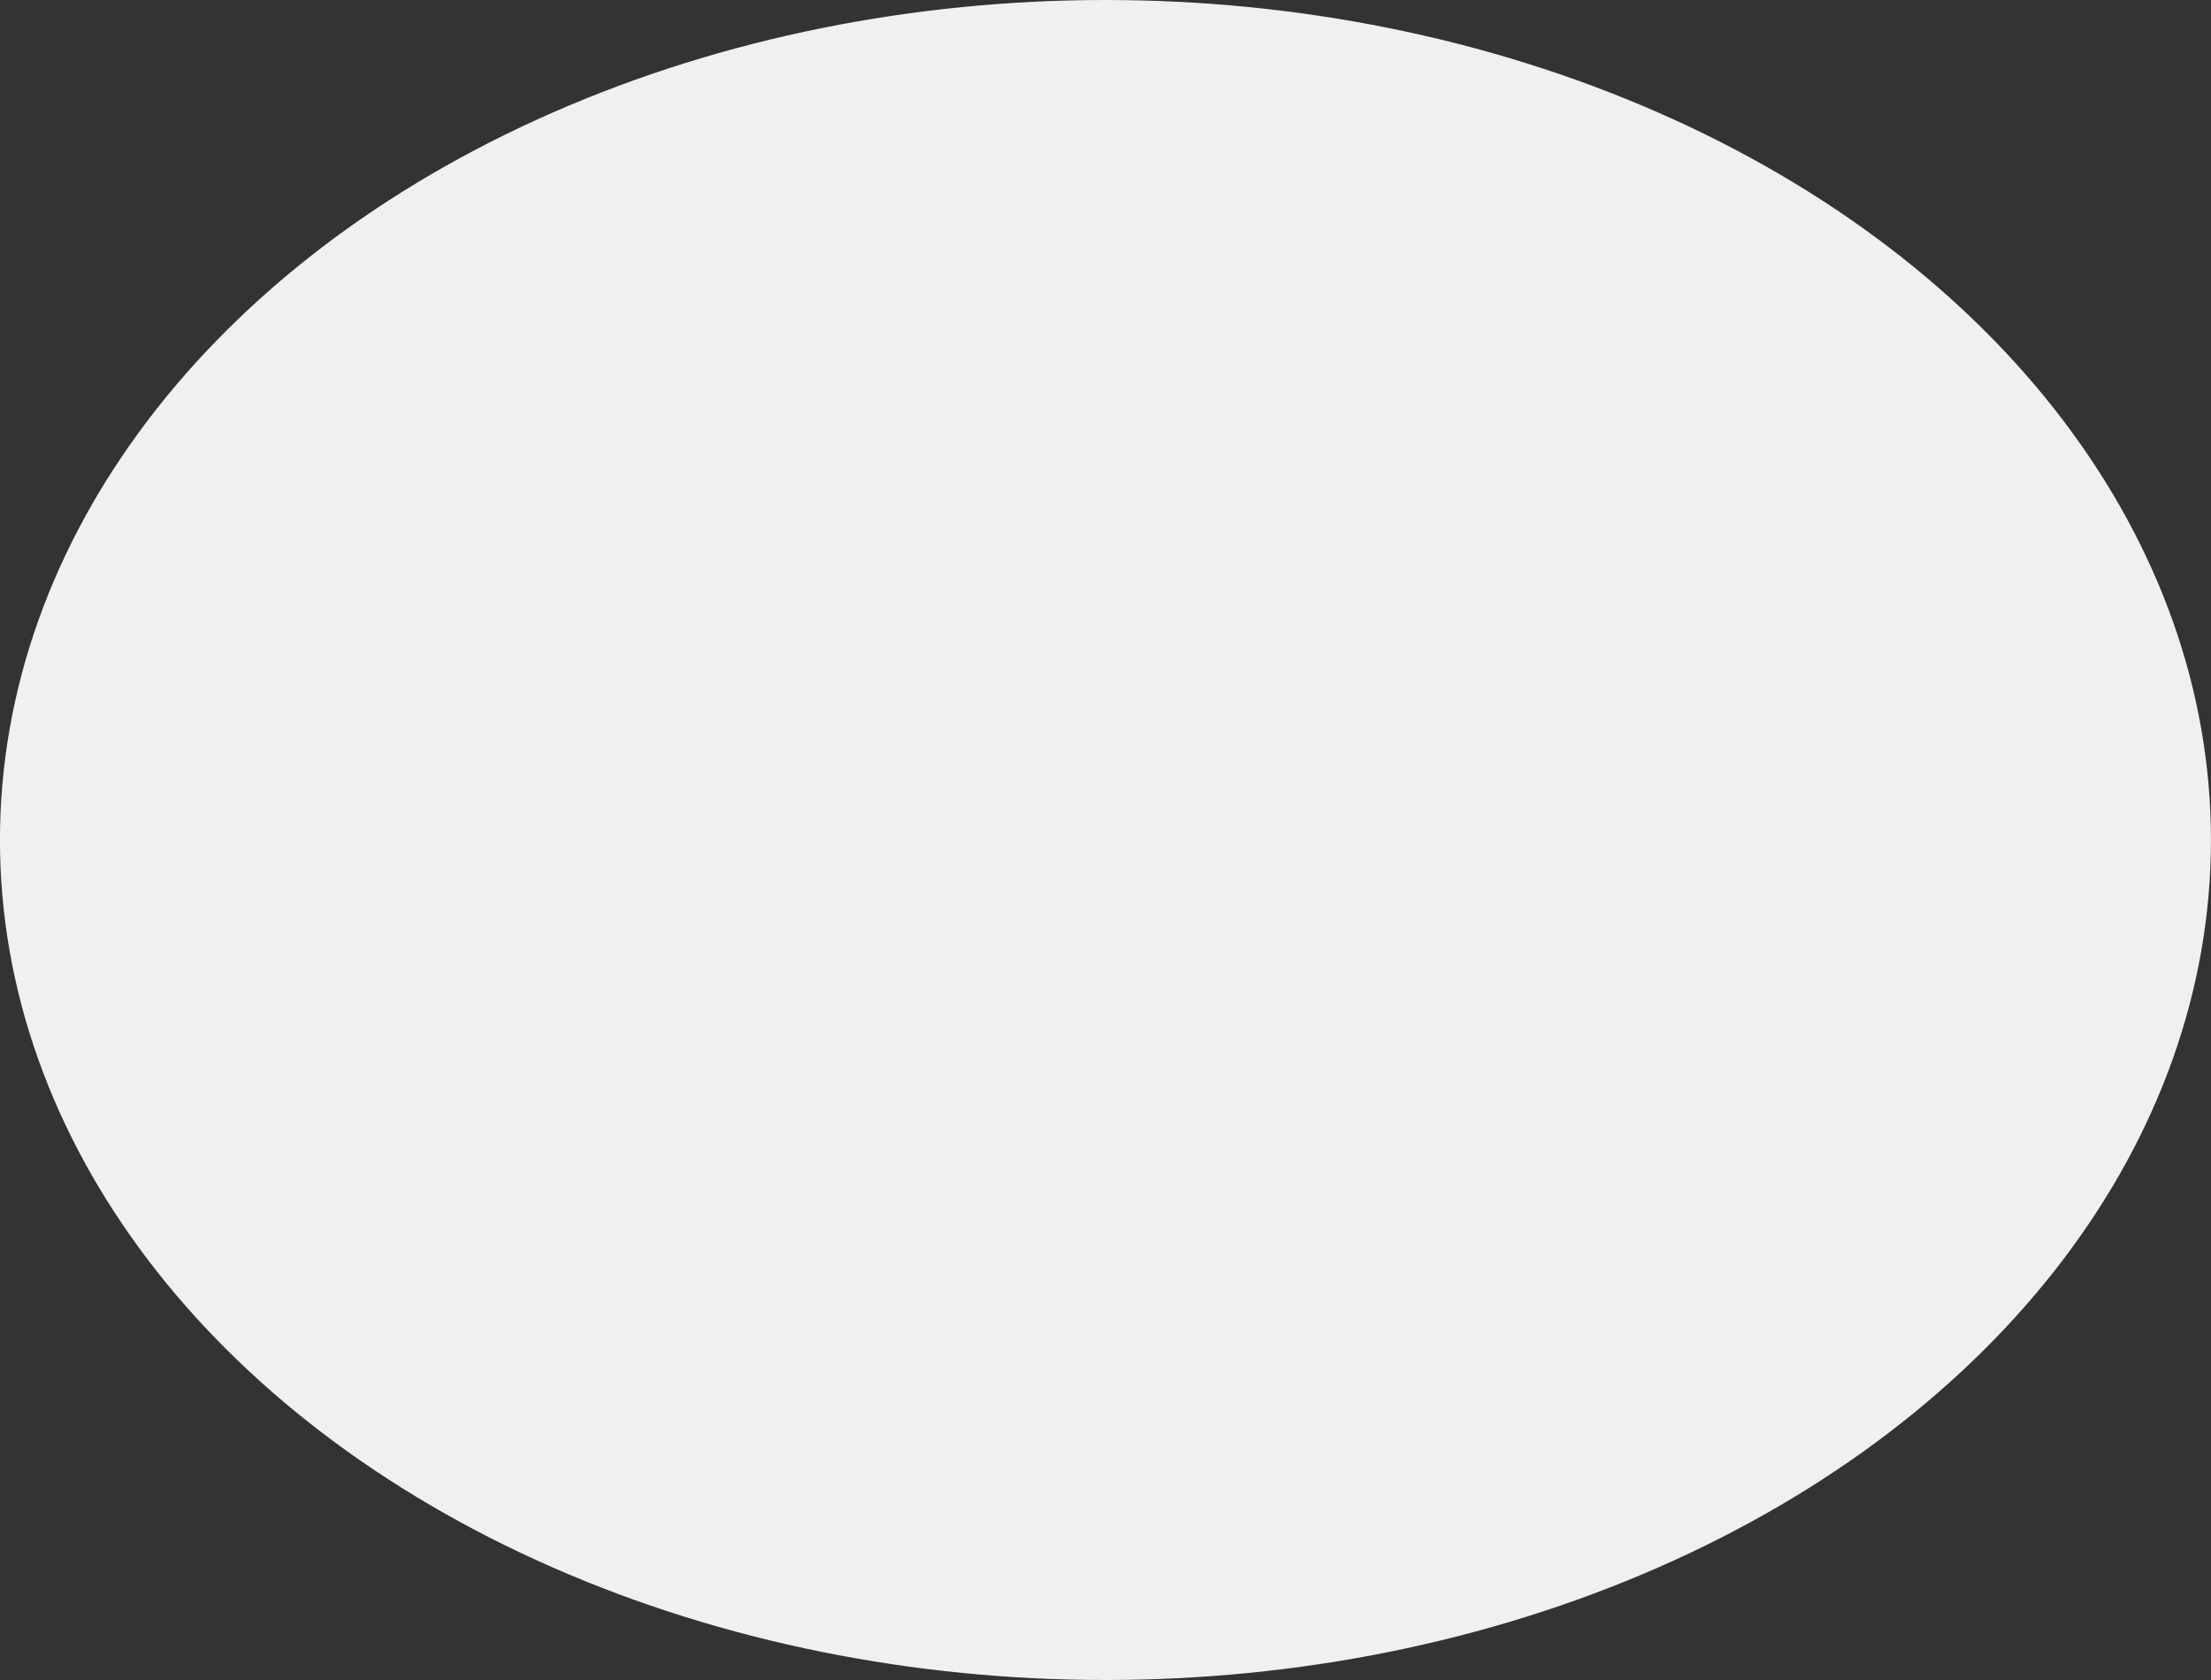 <svg width="50" height="38" viewBox="0 0 50 38" fill="none" xmlns="http://www.w3.org/2000/svg">
<rect x="0" y="0" width="50" height="38" fill="#333333" stroke="none"/>
<ellipse cx="24.999" cy="19" rx="25" ry="19" fill="#F0F0F0" fill-opacity="1" style="fill:#F0F0F0;fill-opacity:1;"/>
</svg>
